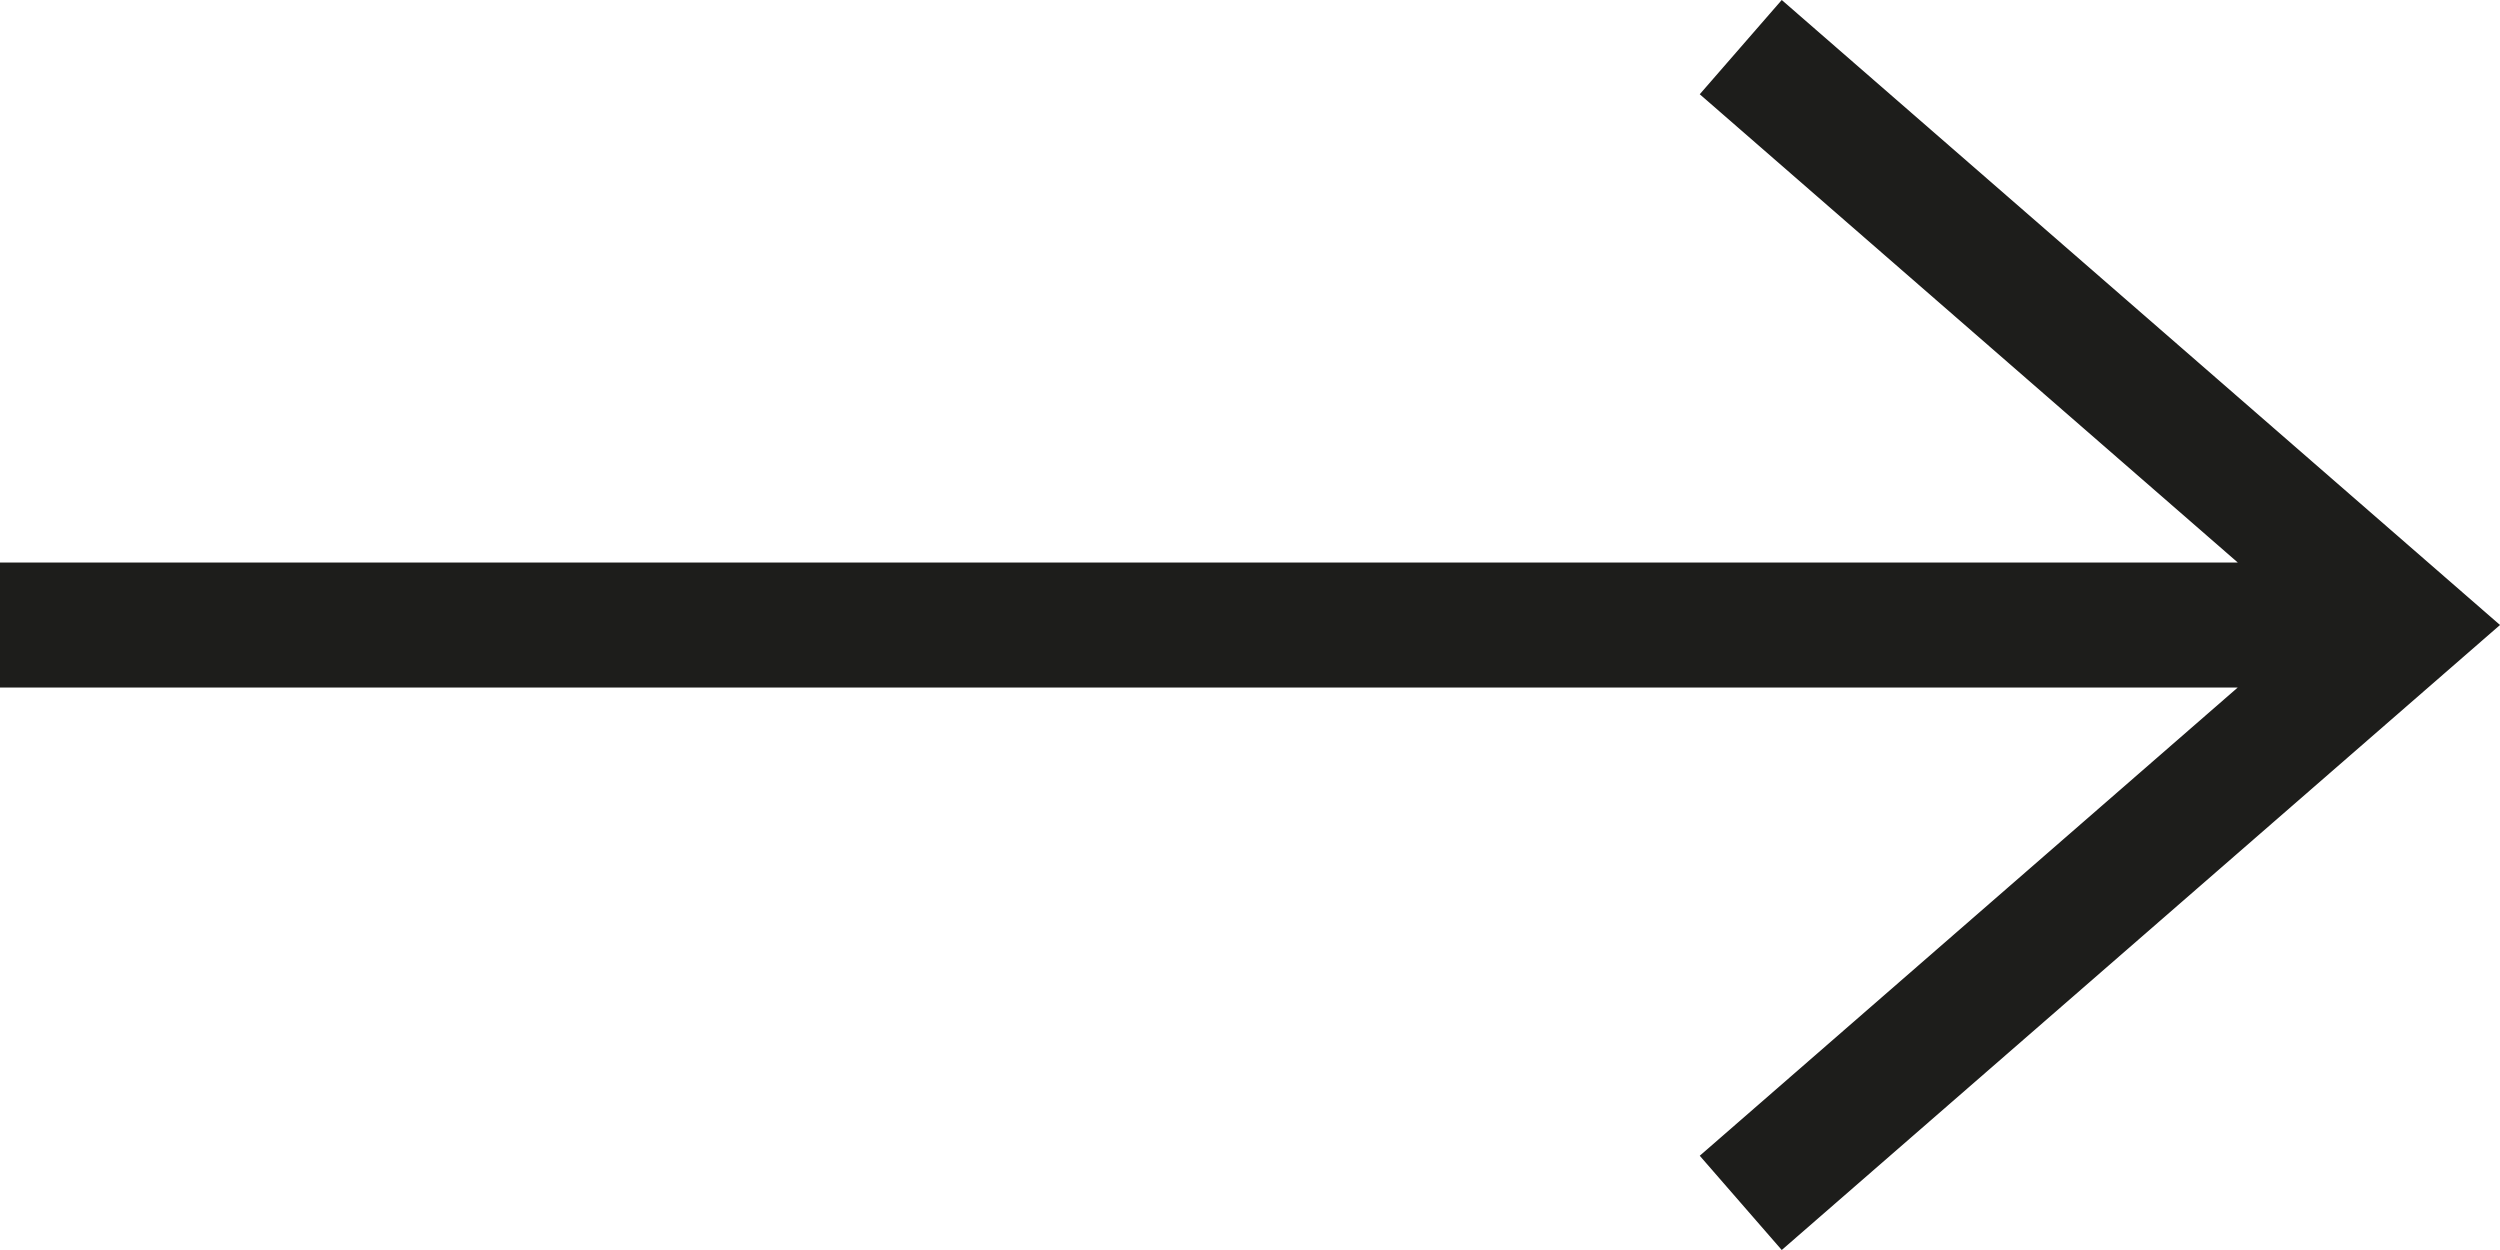 <?xml version="1.0" encoding="UTF-8"?><svg id="Ebene_2" xmlns="http://www.w3.org/2000/svg" viewBox="0 0 20 10"><defs><style>.cls-1{fill:#1d1d1b;}</style></defs><g id="Ebene_1-2"><polygon class="cls-1" points="14.254 0 13.598 .754 17.902 4.5 0 4.5 0 5.5 17.902 5.5 13.598 9.246 14.254 10 20 5 14.254 0"/></g></svg>